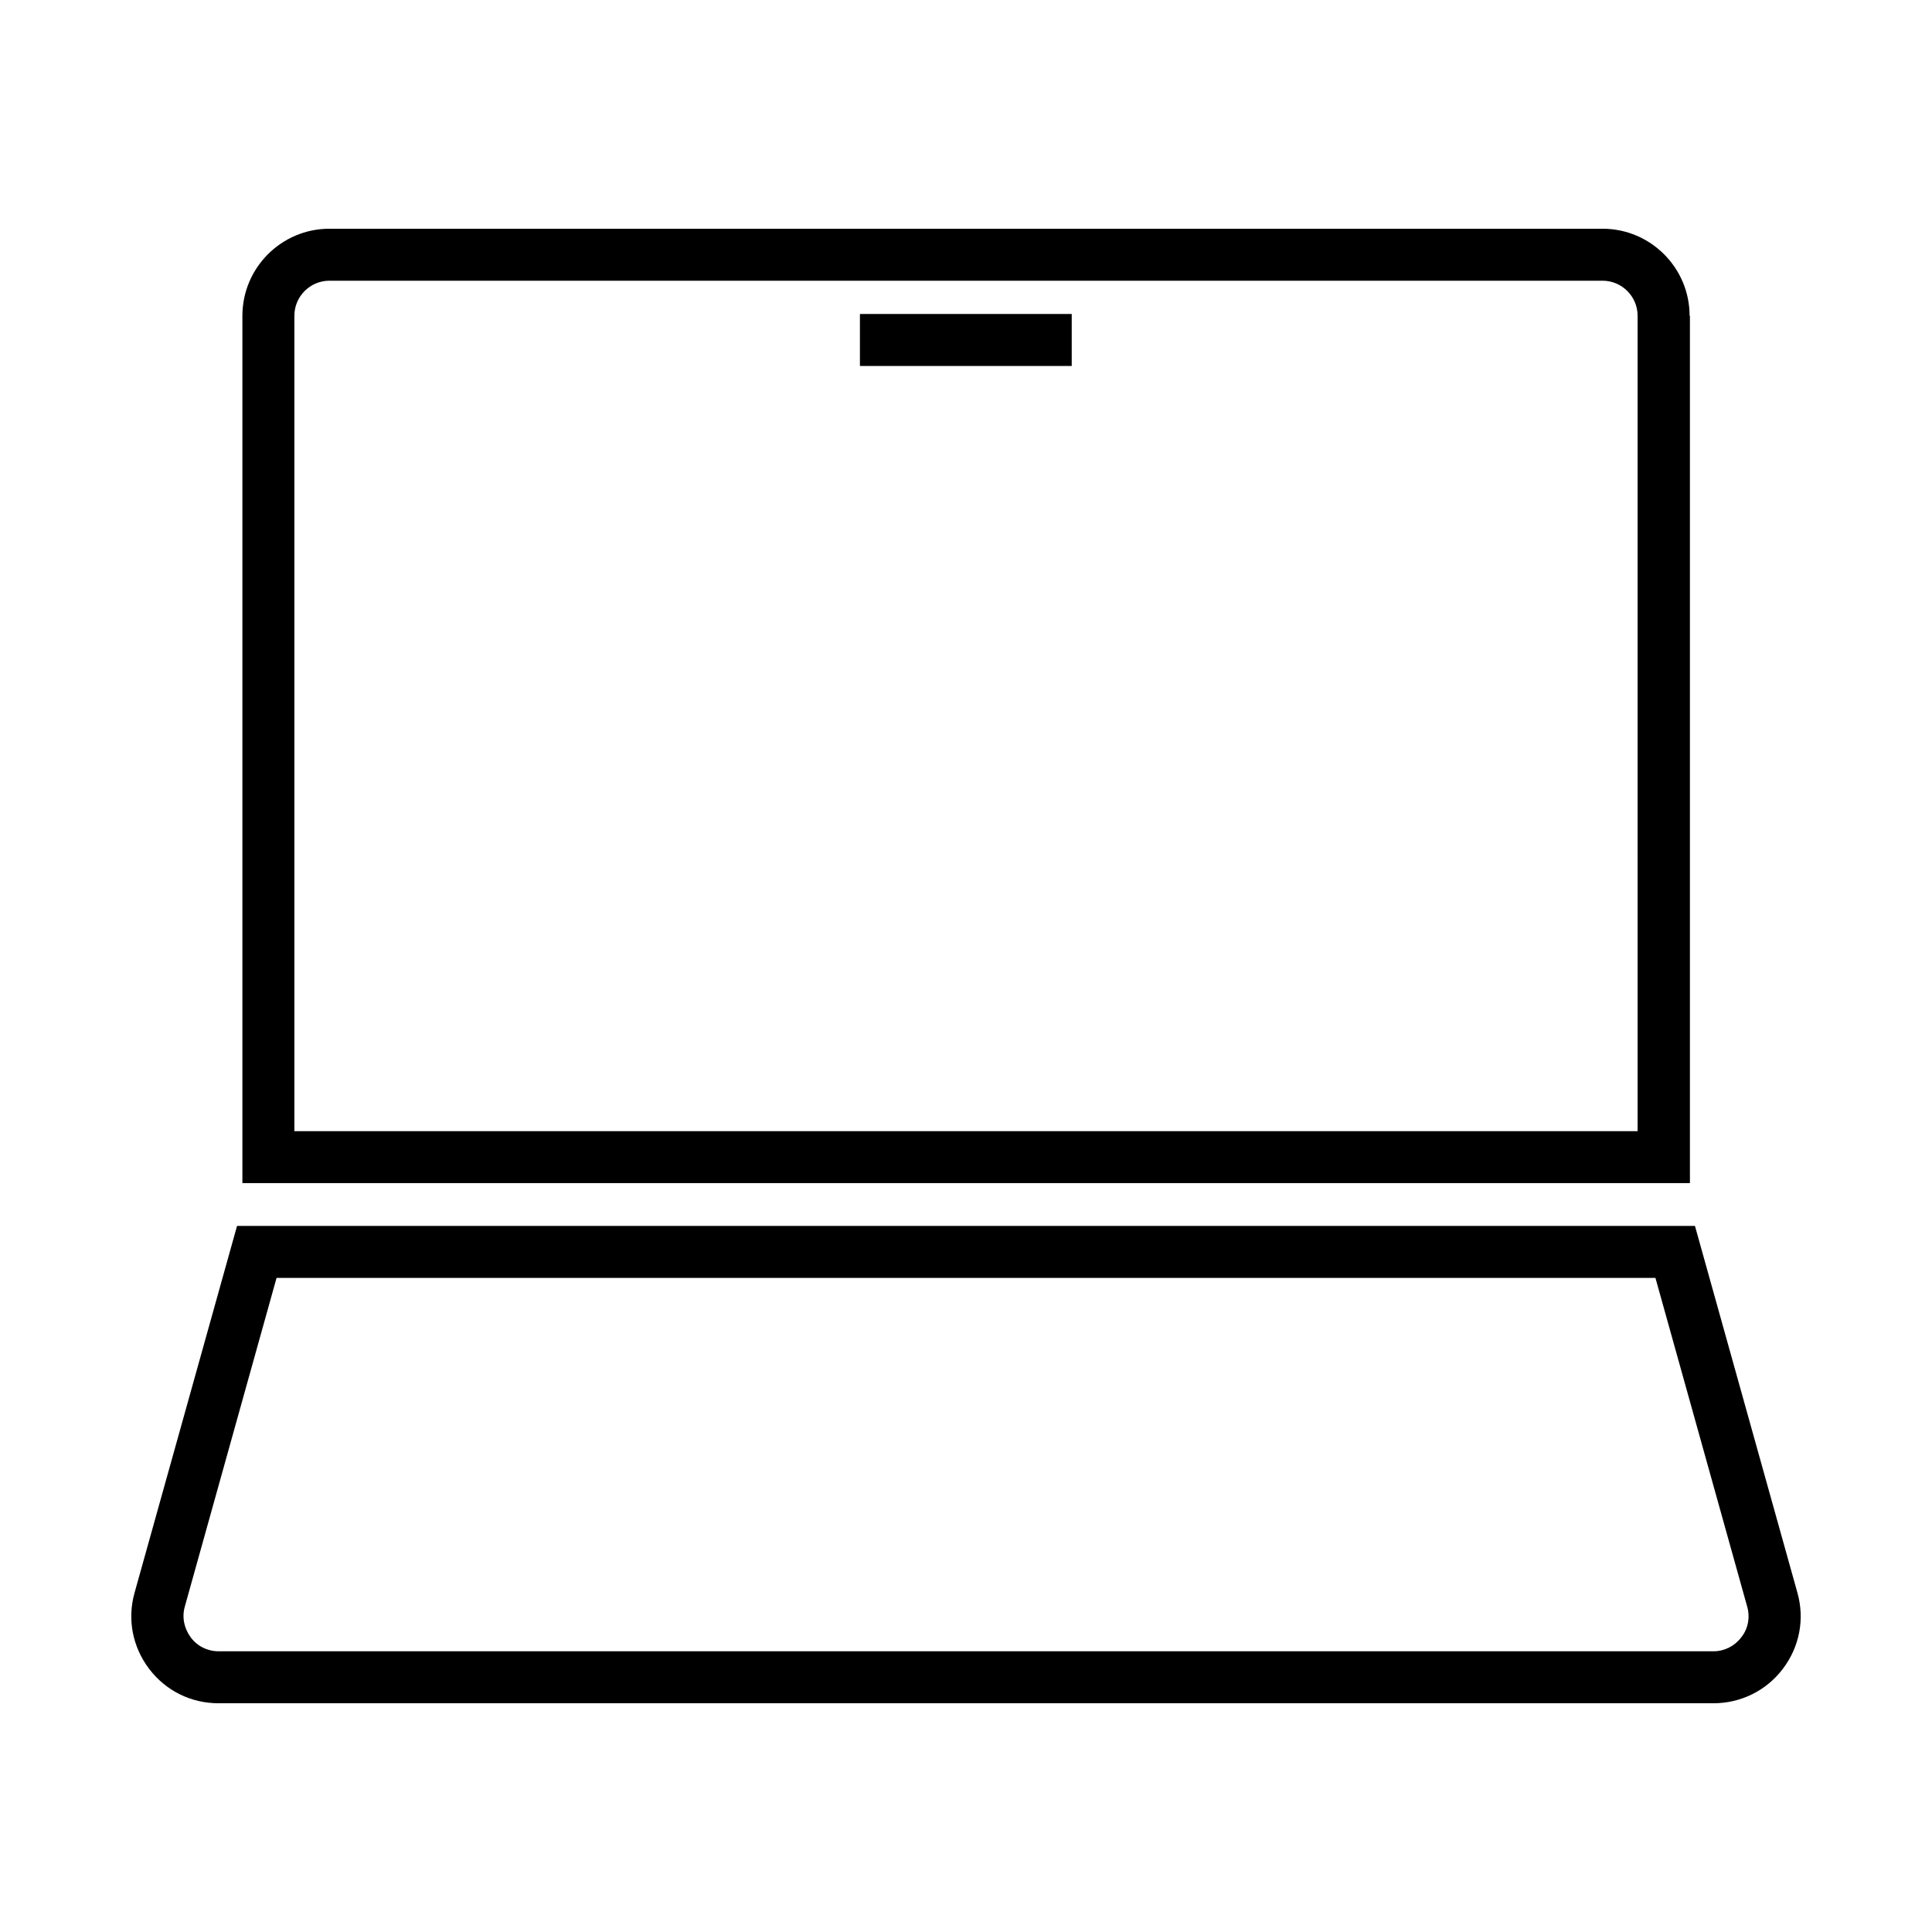<?xml version="1.0" encoding="UTF-8"?>
<!-- Uploaded to: ICON Repo, www.svgrepo.com, Generator: ICON Repo Mixer Tools -->
<svg fill="#000000" width="800px" height="800px" version="1.1" viewBox="144 144 512 512" xmlns="http://www.w3.org/2000/svg">
 <g>
  <path d="m591.76 227.68c0-12.754-10.391-23.066-23.066-23.066h-337.39c-12.754 0-23.066 10.391-23.066 23.066v229.86h383.61v-229.86zm-13.777 216.09h-355.97v-216.09c0-5.117 4.172-9.289 9.289-9.289h337.39c5.117 0 9.289 4.172 9.289 9.289z"/>
  <path d="m593.18 468.88h-386.36l-27.16 97.219c-1.969 7.008-0.551 14.328 3.856 20.152 4.41 5.824 11.098 9.133 18.422 9.133h396.12c7.242 0 14.012-3.305 18.422-9.133 4.41-5.824 5.824-13.145 3.856-20.152zm12.277 109.03c-1.812 2.363-4.488 3.699-7.398 3.699h-396.12c-2.914 0-5.668-1.34-7.398-3.699-1.73-2.363-2.363-5.273-1.574-8.109l24.324-87.141h365.42l24.324 87.145c0.789 2.832 0.238 5.824-1.574 8.105z"/>
  <path d="m371.89 227.21h56.129v13.777h-56.129z"/>
 </g>
</svg>